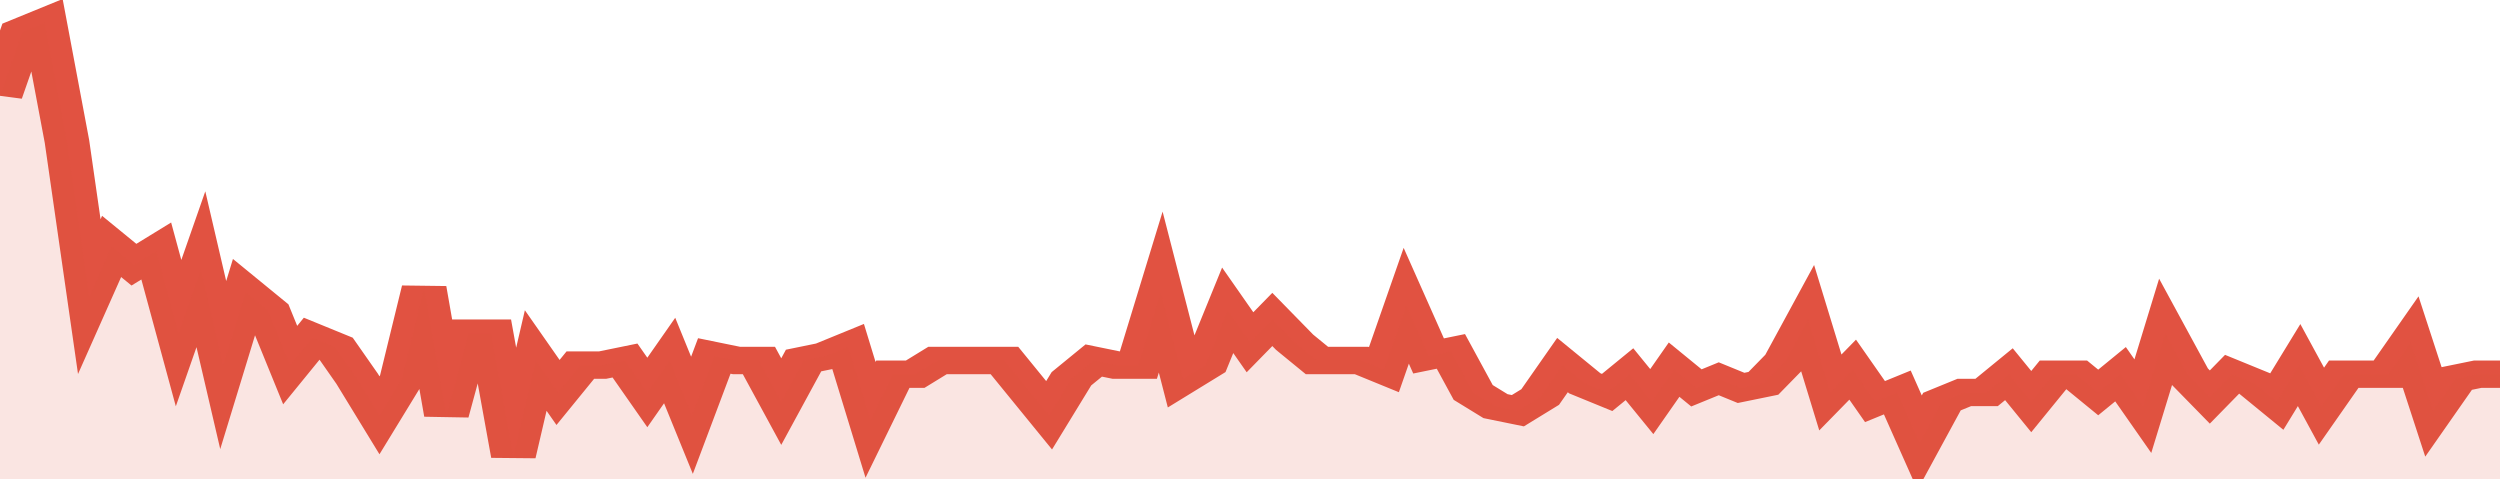 <svg xmlns="http://www.w3.org/2000/svg" viewBox="0 0 336 105" width="120" height="23" preserveAspectRatio="none">
				 <polyline fill="none" stroke="#E15241" stroke-width="6" points="0, 21 3, 7 6, 5 9, 31 12, 65 15, 54 18, 58 21, 55 24, 73 27, 59 30, 80 33, 64 36, 68 39, 80 42, 74 45, 76 48, 83 51, 91 54, 83 57, 63 60, 91 63, 73 66, 73 69, 100 72, 79 75, 86 78, 80 81, 80 84, 79 87, 86 90, 79 93, 91 96, 78 99, 79 102, 79 105, 88 108, 79 111, 78 114, 76 117, 92 120, 82 123, 82 126, 79 129, 79 132, 79 135, 79 138, 85 141, 91 144, 83 147, 79 150, 80 153, 80 156, 64 159, 83 162, 80 165, 68 168, 75 171, 70 174, 75 177, 79 180, 79 183, 79 186, 81 189, 67 192, 78 195, 77 198, 86 201, 89 204, 90 207, 87 210, 80 213, 84 216, 86 219, 82 222, 88 225, 81 228, 85 231, 83 234, 85 237, 84 240, 79 243, 70 246, 86 249, 81 252, 88 255, 86 258, 97 261, 88 264, 86 267, 86 270, 82 273, 88 276, 82 279, 82 282, 86 285, 82 288, 89 291, 73 294, 82 297, 87 300, 82 303, 84 306, 88 309, 80 312, 89 315, 82 318, 82 321, 82 324, 75 327, 90 330, 83 333, 82 336, 82 336, 82 "> </polyline>
				 <polygon fill="#E15241" opacity="0.15" points="0, 105 0, 21 3, 7 6, 5 9, 31 12, 65 15, 54 18, 58 21, 55 24, 73 27, 59 30, 80 33, 64 36, 68 39, 80 42, 74 45, 76 48, 83 51, 91 54, 83 57, 63 60, 91 63, 73 66, 73 69, 100 72, 79 75, 86 78, 80 81, 80 84, 79 87, 86 90, 79 93, 91 96, 78 99, 79 102, 79 105, 88 108, 79 111, 78 114, 76 117, 92 120, 82 123, 82 126, 79 129, 79 132, 79 135, 79 138, 85 141, 91 144, 83 147, 79 150, 80 153, 80 156, 64 159, 83 162, 80 165, 68 168, 75 171, 70 174, 75 177, 79 180, 79 183, 79 186, 81 189, 67 192, 78 195, 77 198, 86 201, 89 204, 90 207, 87 210, 80 213, 84 216, 86 219, 82 222, 88 225, 81 228, 85 231, 83 234, 85 237, 84 240, 79 243, 70 246, 86 249, 81 252, 88 255, 86 258, 97 261, 88 264, 86 267, 86 270, 82 273, 88 276, 82 279, 82 282, 86 285, 82 288, 89 291, 73 294, 82 297, 87 300, 82 303, 84 306, 88 309, 80 312, 89 315, 82 318, 82 321, 82 324, 75 327, 90 330, 83 333, 82 336, 82 336, 105 "></polygon>
			</svg>